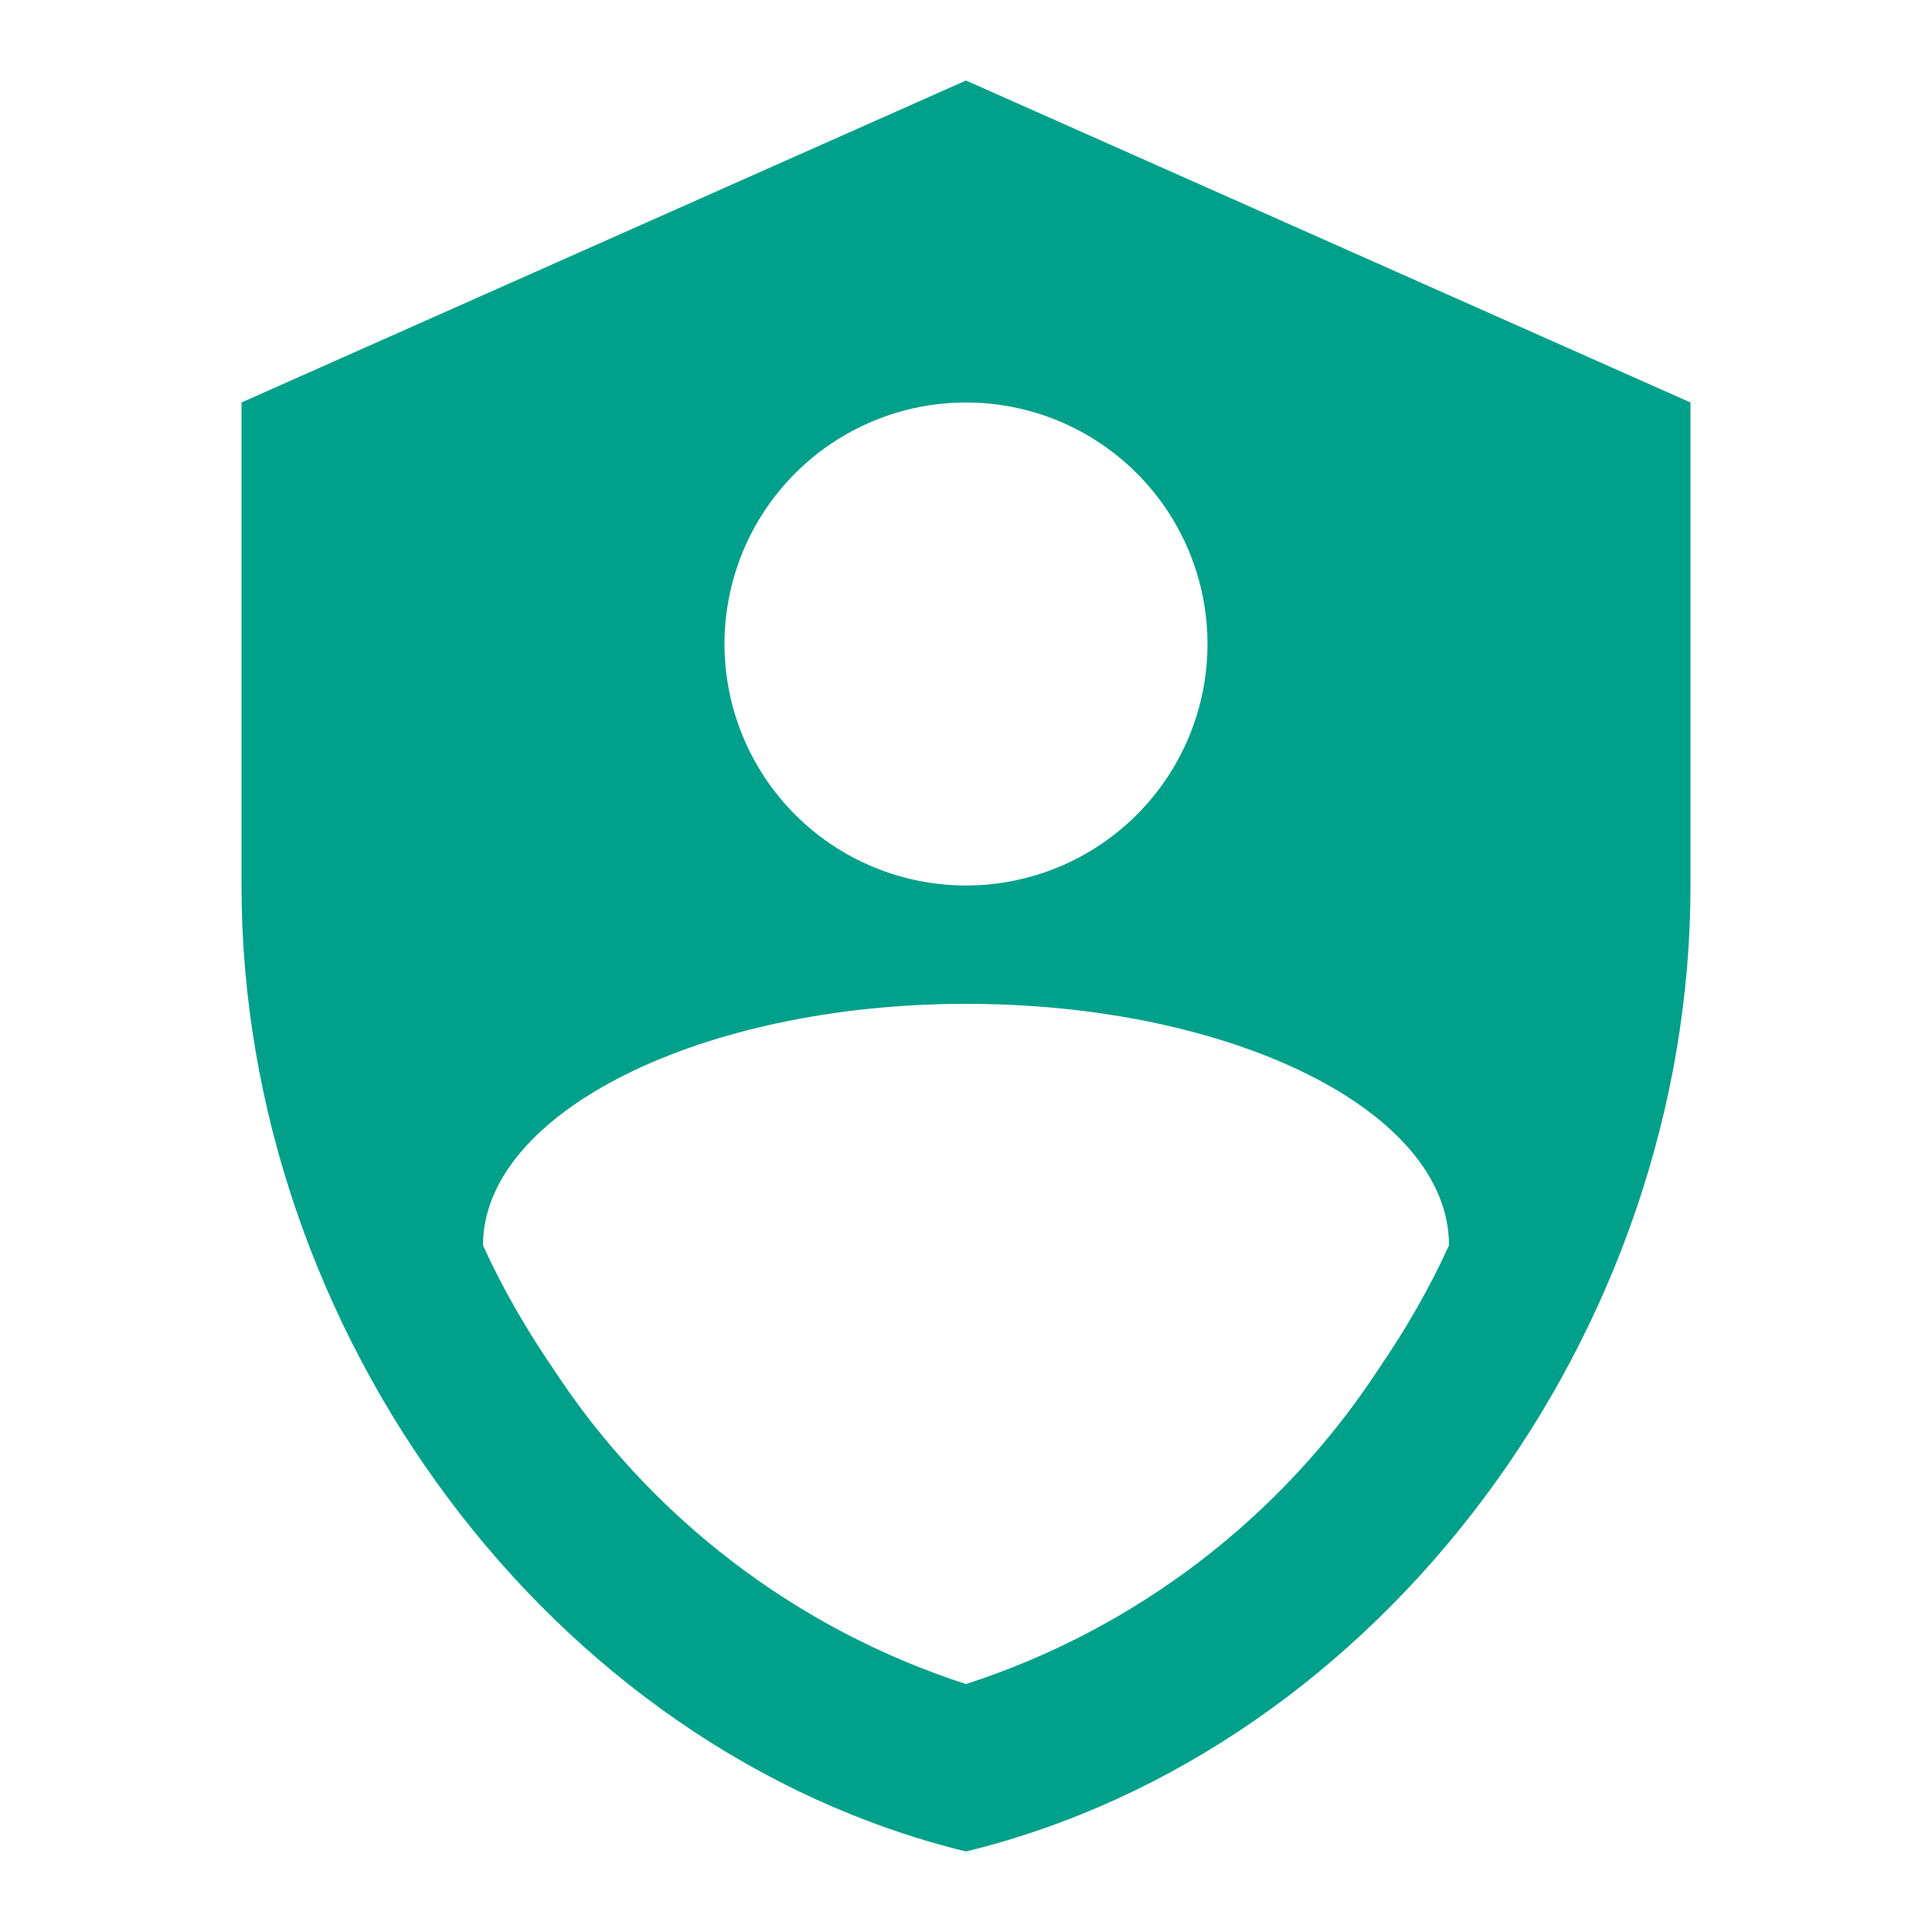 <?xml version="1.0" encoding="UTF-8"?> <svg xmlns="http://www.w3.org/2000/svg" width="55" height="55" viewBox="0 0 55 55" fill="none"><path d="M27.5 2.292L6.875 11.458V25.208C6.875 37.927 15.675 49.821 27.5 52.708C39.325 49.821 48.125 37.927 48.125 25.208V11.458L27.5 2.292ZM27.5 11.458C29.323 11.458 31.072 12.183 32.361 13.472C33.651 14.761 34.375 16.51 34.375 18.333C34.375 20.157 33.651 21.905 32.361 23.195C31.072 24.484 29.323 25.208 27.5 25.208C25.677 25.208 23.928 24.484 22.639 23.195C21.349 21.905 20.625 20.157 20.625 18.333C20.625 16.51 21.349 14.761 22.639 13.472C23.928 12.183 25.677 11.458 27.5 11.458ZM39.256 38.958C36.478 43.207 32.33 46.378 27.5 47.942C22.67 46.378 18.522 43.207 15.744 38.958C14.965 37.813 14.3 36.667 13.75 35.452C13.75 31.671 19.96 28.577 27.5 28.577C35.04 28.577 41.25 31.602 41.25 35.452C40.7 36.667 40.035 37.813 39.256 38.958Z" fill="#00A08B"></path></svg> 